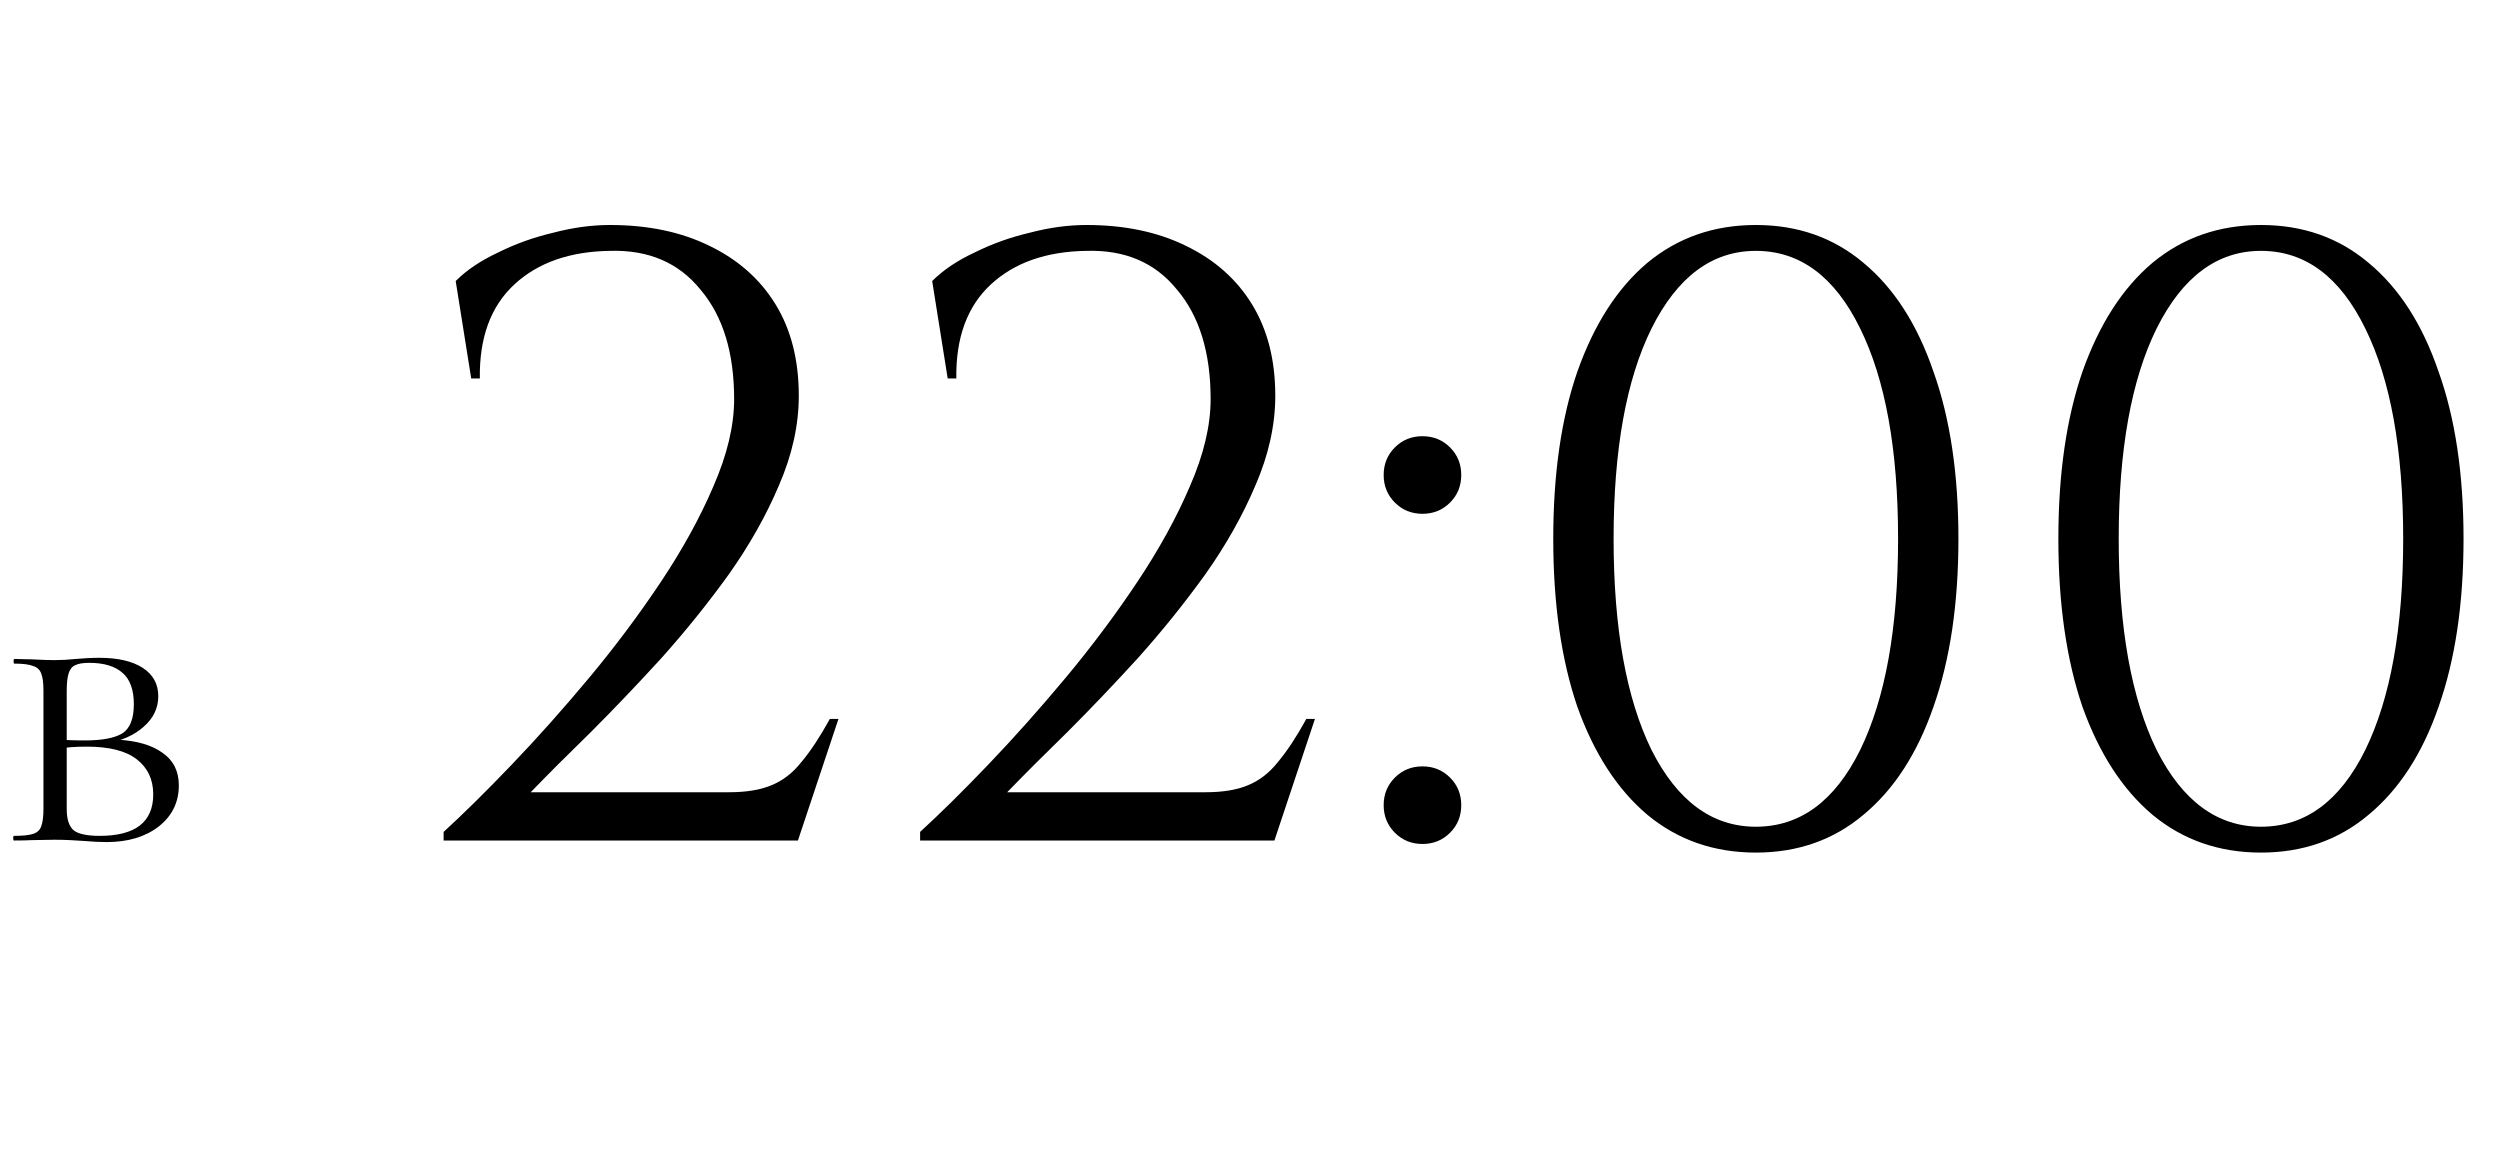 <?xml version="1.0" encoding="UTF-8"?> <svg xmlns="http://www.w3.org/2000/svg" width="116" height="54" viewBox="0 0 116 54" fill="none"><path d="M21.864 17.56L21.144 13.04C21.65 12.533 22.304 12.093 23.104 11.72C23.904 11.32 24.757 11.013 25.664 10.8C26.57 10.56 27.45 10.44 28.304 10.44C30.064 10.44 31.597 10.76 32.904 11.4C34.237 12.04 35.264 12.947 35.984 14.12C36.704 15.293 37.064 16.707 37.064 18.36C37.064 19.72 36.757 21.107 36.144 22.52C35.557 23.907 34.784 25.28 33.824 26.64C32.864 27.973 31.824 29.267 30.704 30.52C29.584 31.747 28.49 32.893 27.424 33.96C26.357 35 25.424 35.933 24.624 36.76H33.824C34.624 36.76 35.277 36.653 35.784 36.44C36.317 36.227 36.784 35.867 37.184 35.36C37.61 34.853 38.05 34.187 38.504 33.36H38.904L37.024 39H20.584V38.6C21.517 37.747 22.57 36.707 23.744 35.48C24.944 34.227 26.144 32.88 27.344 31.44C28.544 30 29.65 28.52 30.664 27C31.677 25.48 32.49 24 33.104 22.56C33.744 21.093 34.064 19.747 34.064 18.52C34.064 16.36 33.544 14.667 32.504 13.44C31.49 12.187 30.09 11.587 28.304 11.64C26.437 11.667 24.957 12.187 23.864 13.2C22.77 14.213 22.237 15.667 22.264 17.56H21.864ZM43.973 17.56L43.253 13.04C43.76 12.533 44.413 12.093 45.213 11.72C46.013 11.32 46.866 11.013 47.773 10.8C48.68 10.56 49.56 10.44 50.413 10.44C52.173 10.44 53.706 10.76 55.013 11.4C56.346 12.04 57.373 12.947 58.093 14.12C58.813 15.293 59.173 16.707 59.173 18.36C59.173 19.72 58.866 21.107 58.253 22.52C57.666 23.907 56.893 25.28 55.933 26.64C54.973 27.973 53.933 29.267 52.813 30.52C51.693 31.747 50.6 32.893 49.533 33.96C48.466 35 47.533 35.933 46.733 36.76H55.933C56.733 36.76 57.386 36.653 57.893 36.44C58.426 36.227 58.893 35.867 59.293 35.36C59.72 34.853 60.16 34.187 60.613 33.36H61.013L59.133 39H42.693V38.6C43.626 37.747 44.68 36.707 45.853 35.48C47.053 34.227 48.253 32.88 49.453 31.44C50.653 30 51.76 28.52 52.773 27C53.786 25.48 54.6 24 55.213 22.56C55.853 21.093 56.173 19.747 56.173 18.52C56.173 16.36 55.653 14.667 54.613 13.44C53.6 12.187 52.2 11.587 50.413 11.64C48.546 11.667 47.066 12.187 45.973 13.2C44.88 14.213 44.346 15.667 44.373 17.56H43.973ZM66.002 23.84C65.496 23.84 65.069 23.667 64.722 23.32C64.376 22.973 64.202 22.547 64.202 22.04C64.202 21.533 64.376 21.107 64.722 20.76C65.069 20.413 65.496 20.24 66.002 20.24C66.509 20.24 66.936 20.413 67.282 20.76C67.629 21.107 67.802 21.533 67.802 22.04C67.802 22.547 67.629 22.973 67.282 23.32C66.936 23.667 66.509 23.84 66.002 23.84ZM66.002 39.16C65.496 39.16 65.069 38.987 64.722 38.64C64.376 38.293 64.202 37.867 64.202 37.36C64.202 36.853 64.376 36.427 64.722 36.08C65.069 35.733 65.496 35.56 66.002 35.56C66.509 35.56 66.936 35.733 67.282 36.08C67.629 36.427 67.802 36.853 67.802 37.36C67.802 37.867 67.629 38.293 67.282 38.64C66.936 38.987 66.509 39.16 66.002 39.16ZM81.471 10.44C83.417 10.44 85.084 11.027 86.471 12.2C87.884 13.373 88.964 15.053 89.711 17.24C90.484 19.4 90.871 21.987 90.871 25C90.871 28.013 90.484 30.613 89.711 32.8C88.964 34.96 87.884 36.627 86.471 37.8C85.084 38.973 83.417 39.56 81.471 39.56C79.524 39.56 77.844 38.973 76.431 37.8C75.044 36.627 73.964 34.96 73.191 32.8C72.444 30.613 72.071 28.013 72.071 25C72.071 21.987 72.444 19.4 73.191 17.24C73.964 15.053 75.044 13.373 76.431 12.2C77.844 11.027 79.524 10.44 81.471 10.44ZM81.471 11.64C79.444 11.64 77.831 12.84 76.631 15.24C75.457 17.613 74.871 20.867 74.871 25C74.871 29.133 75.457 32.4 76.631 34.8C77.831 37.173 79.444 38.36 81.471 38.36C83.524 38.36 85.137 37.173 86.311 34.8C87.484 32.4 88.071 29.133 88.071 25C88.071 20.867 87.484 17.613 86.311 15.24C85.137 12.84 83.524 11.64 81.471 11.64ZM104.908 10.44C106.855 10.44 108.522 11.027 109.908 12.2C111.322 13.373 112.402 15.053 113.148 17.24C113.922 19.4 114.308 21.987 114.308 25C114.308 28.013 113.922 30.613 113.148 32.8C112.402 34.96 111.322 36.627 109.908 37.8C108.522 38.973 106.855 39.56 104.908 39.56C102.962 39.56 101.282 38.973 99.868 37.8C98.482 36.627 97.402 34.96 96.628 32.8C95.882 30.613 95.508 28.013 95.508 25C95.508 21.987 95.882 19.4 96.628 17.24C97.402 15.053 98.482 13.373 99.868 12.2C101.282 11.027 102.962 10.44 104.908 10.44ZM104.908 11.64C102.882 11.64 101.268 12.84 100.068 15.24C98.895 17.613 98.308 20.867 98.308 25C98.308 29.133 98.895 32.4 100.068 34.8C101.268 37.173 102.882 38.36 104.908 38.36C106.962 38.36 108.575 37.173 109.748 34.8C110.922 32.4 111.508 29.133 111.508 25C111.508 20.867 110.922 17.613 109.748 15.24C108.575 12.84 106.962 11.64 104.908 11.64Z" fill="black"></path><path d="M5.436 34.32C6.348 34.368 7.05 34.572 7.542 34.932C8.046 35.28 8.298 35.784 8.298 36.444C8.298 37.224 7.986 37.86 7.362 38.352C6.738 38.832 5.934 39.072 4.95 39.072C4.638 39.072 4.272 39.054 3.852 39.018C3.684 39.006 3.486 38.994 3.258 38.982C3.03 38.97 2.784 38.964 2.52 38.964L1.476 38.982C1.272 38.994 0.996 39 0.648 39C0.624 39 0.612 38.964 0.612 38.892C0.612 38.82 0.624 38.784 0.648 38.784C1.056 38.784 1.35 38.754 1.53 38.694C1.722 38.634 1.848 38.52 1.908 38.352C1.98 38.172 2.016 37.902 2.016 37.542V32.034C2.016 31.674 1.98 31.41 1.908 31.242C1.848 31.074 1.722 30.96 1.53 30.9C1.35 30.828 1.062 30.792 0.666 30.792C0.642 30.792 0.63 30.756 0.63 30.684C0.63 30.612 0.642 30.576 0.666 30.576L1.476 30.594C1.932 30.618 2.28 30.63 2.52 30.63C2.844 30.63 3.174 30.612 3.51 30.576C3.63 30.564 3.798 30.552 4.014 30.54C4.242 30.528 4.44 30.522 4.608 30.522C5.472 30.522 6.144 30.678 6.624 30.99C7.104 31.302 7.344 31.74 7.344 32.304C7.344 32.856 7.116 33.33 6.66 33.726C6.216 34.122 5.628 34.38 4.896 34.5L5.436 34.32ZM4.14 30.756C3.852 30.756 3.636 30.792 3.492 30.864C3.348 30.924 3.246 31.05 3.186 31.242C3.126 31.422 3.096 31.698 3.096 32.07V34.392L2.646 34.302C2.97 34.338 3.402 34.356 3.942 34.356C4.734 34.356 5.31 34.248 5.67 34.032C6.03 33.804 6.21 33.354 6.21 32.682C6.21 32.01 6.036 31.524 5.688 31.224C5.34 30.912 4.824 30.756 4.14 30.756ZM4.626 38.784C6.282 38.784 7.11 38.142 7.11 36.858C7.11 36.174 6.858 35.634 6.354 35.238C5.85 34.842 5.076 34.644 4.032 34.644C3.48 34.644 3.018 34.68 2.646 34.752L3.096 34.608V37.542C3.096 37.998 3.198 38.322 3.402 38.514C3.618 38.694 4.026 38.784 4.626 38.784Z" fill="black"></path></svg> 